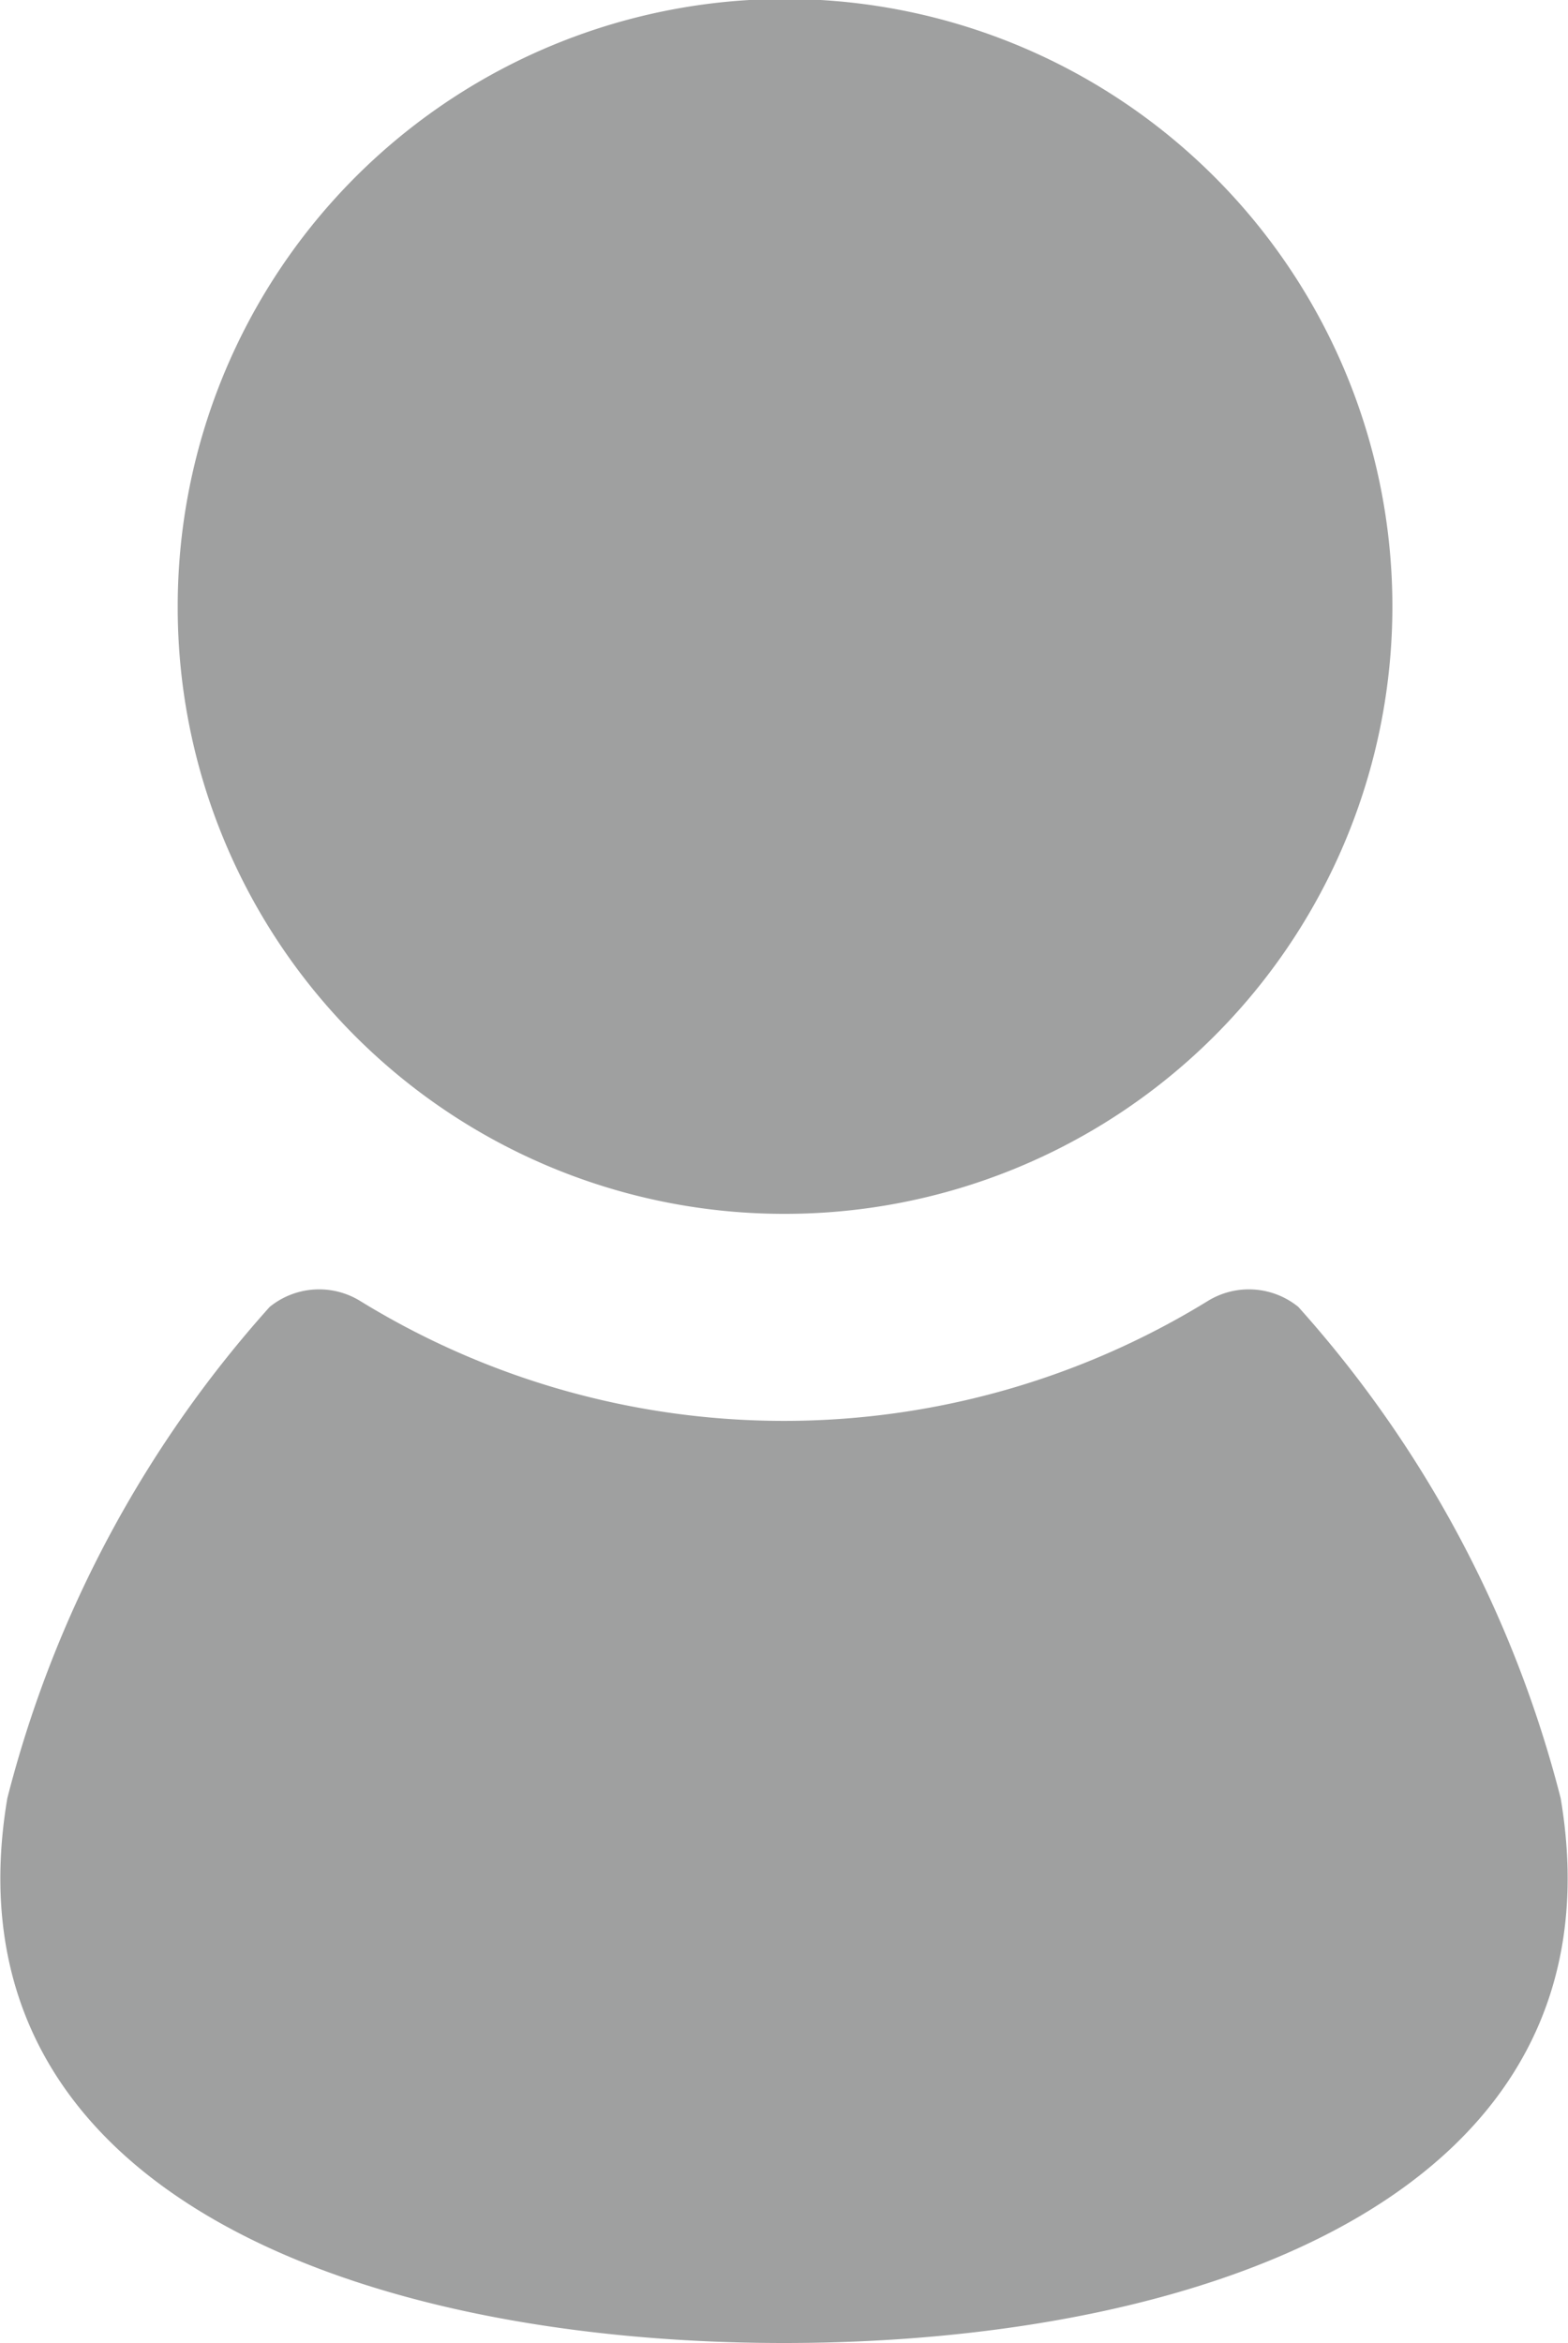 <svg xmlns="http://www.w3.org/2000/svg" viewBox="0 0 15 22.41"><defs><style>.cls-1{fill:#9fa0a0;}</style></defs><title>td_model_icn</title><g id="レイヤー_2" data-name="レイヤー 2"><g id="レイヤー_1-2" data-name="レイヤー 1"><path class="cls-1" d="M7.5,11.61a5.81,5.81,0,1,0-5.8-5.8A5.8,5.8,0,0,0,7.5,11.61Z"/><path class="cls-1" d="M14.93,17.2a11.17,11.17,0,0,0-2.51-4.7.75.75,0,0,0-.86-.06,7.74,7.74,0,0,1-8.12,0,.75.75,0,0,0-.86.06A11.17,11.17,0,0,0,.07,17.2C-.57,21,3.51,22.41,7.5,22.41S15.57,21,14.93,17.2Z"/></g></g></svg>